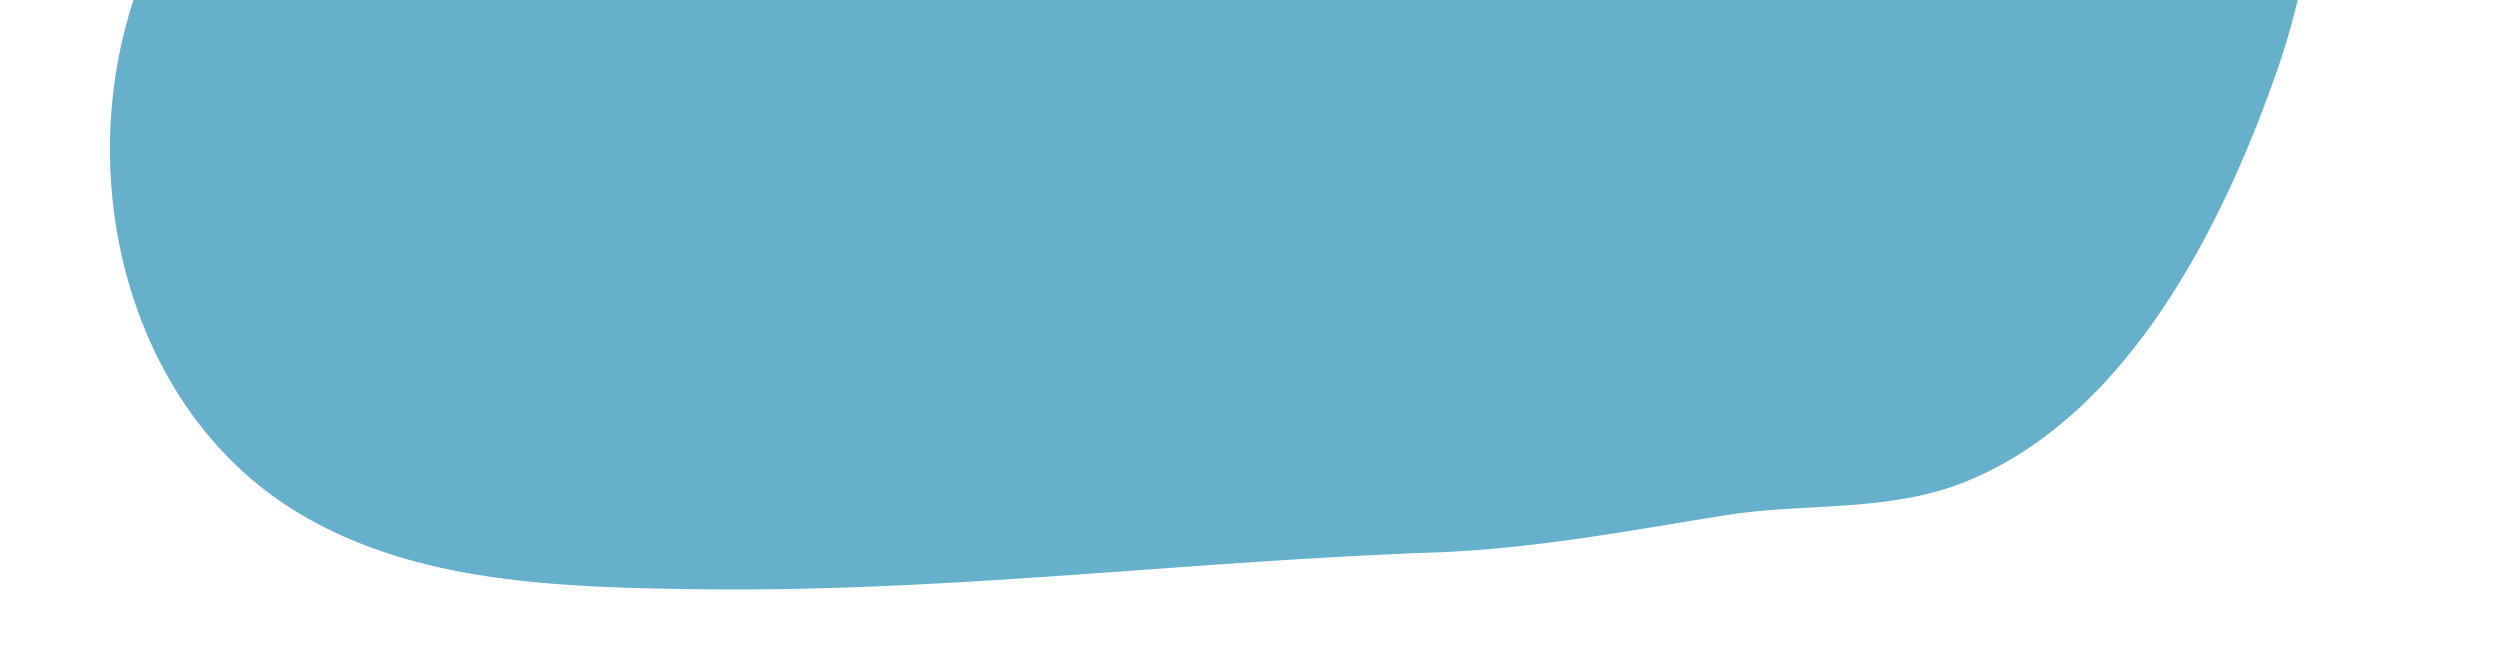 <?xml version="1.0" encoding="UTF-8"?> <svg xmlns="http://www.w3.org/2000/svg" xmlns:xlink="http://www.w3.org/1999/xlink" width="380" height="99" viewBox="0 0 380 99"><defs><clipPath id="clip-path"><rect id="Rechteck_34" data-name="Rechteck 34" width="380" height="99" transform="translate(0 131.129)" fill="#66b0cc"></rect></clipPath></defs><g id="Gruppe_60" data-name="Gruppe 60" transform="translate(0 -131.129)"><g id="Gruppe_59" data-name="Gruppe 59" clip-path="url(#clip-path)"><path id="Pfad_816" data-name="Pfad 816" d="M185.814,20.405c-11.6,14.138-17.7,33.471-33.143,43.315-14.442,9.209-32.908,7.531-49.964,9.094-32.175,2.948-64.145,20.4-78.671,49.265s-7.213,68.729,19.982,86.174C61.857,219.7,84.3,220.37,105.488,220.686c37.743.564,74.78-4.246,112.384-5.575,15.2-.537,29.48-3.279,44.389-5.664,11.935-1.908,24.58-.419,36.1-4.944,24.756-9.72,39.351-38.548,47.759-62.67,14.745-42.309,3.526-94.35-34.375-120.551C291.861,7.534,267.528,1.157,243.374.125c-18.106-.774-37.557,1.842-51.245,13.719a53.852,53.852,0,0,0-6.315,6.561" fill="#66b0cc"></path></g></g></svg> 